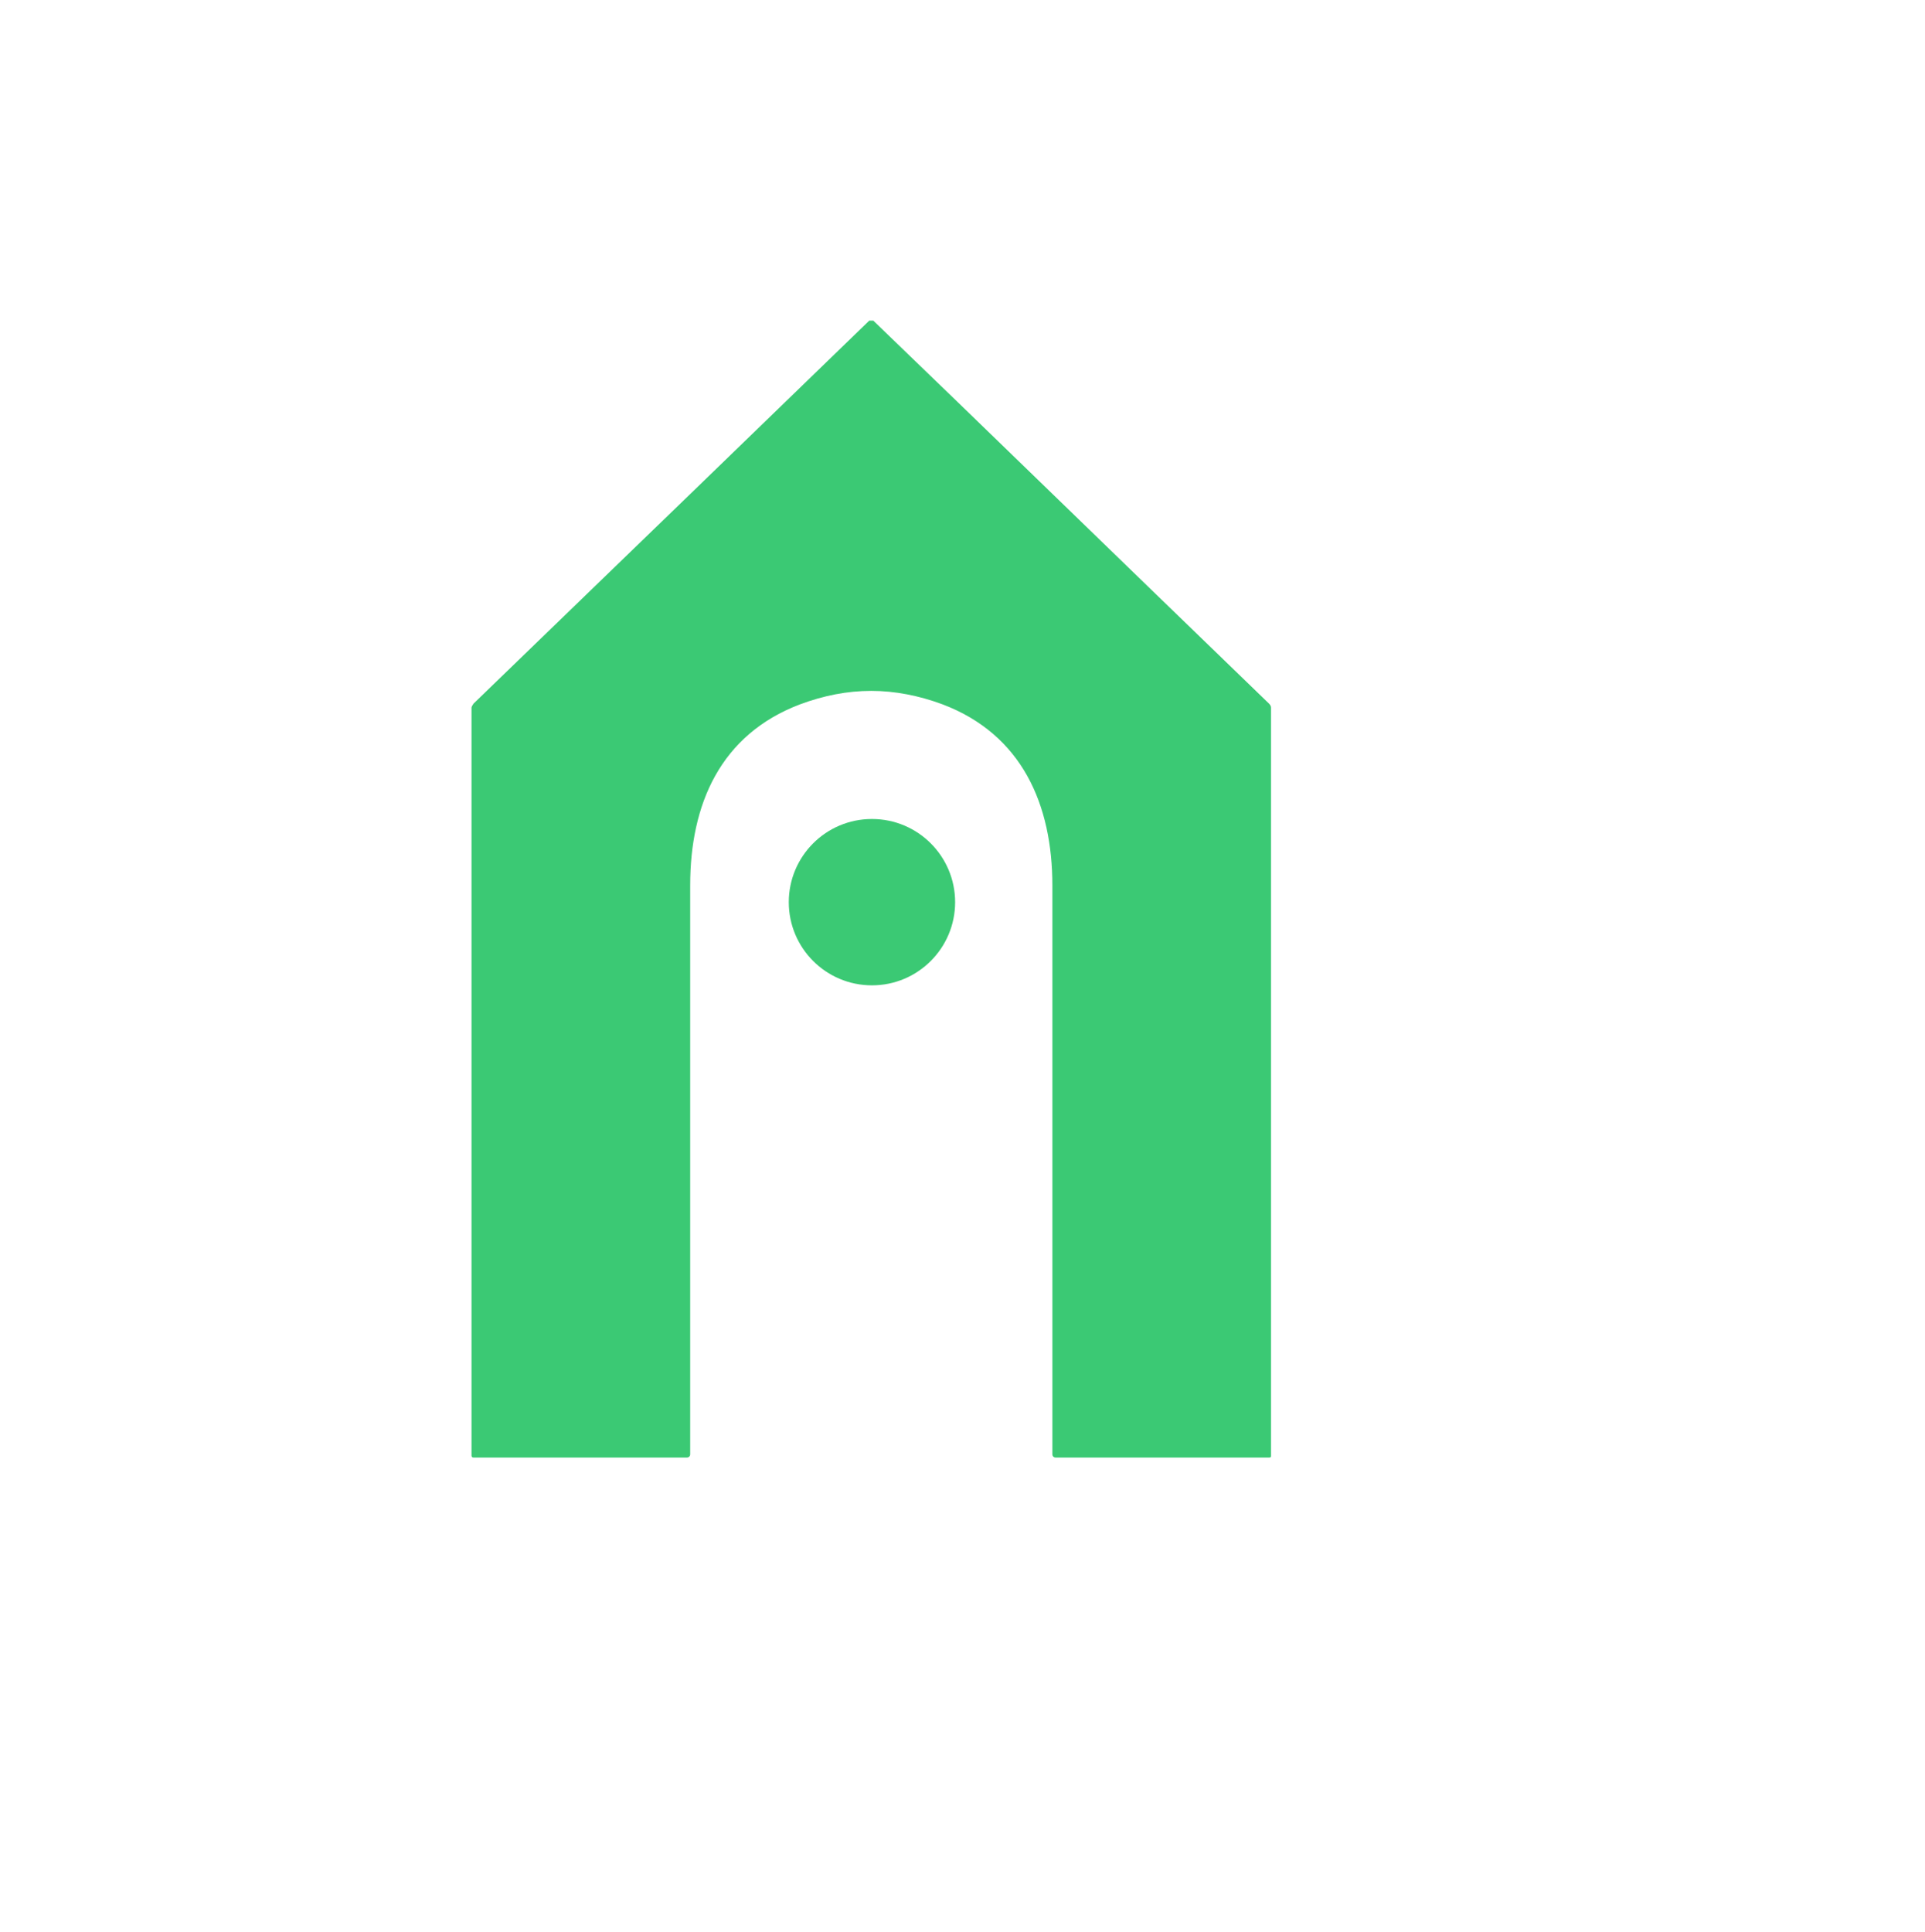 <?xml version="1.0" encoding="UTF-8"?>
<svg xmlns="http://www.w3.org/2000/svg" version="1.1" viewBox="0 0 287 288">
  <defs>
    <style>
      .cls-1 {
        fill: #3bc974;
      }
    </style>
  </defs>
  <!-- Generator: Adobe Illustrator 28.6.0, SVG Export Plug-In . SVG Version: 1.2.0 Build 709)  -->
  <g>
    <g id="Calque_1">
      <path class="cls-1" d="M130,47.8s0,0,.1,0c0,0,.1,0,.1,0,15.9,15.3,35.5,34.4,59,57.1.2.2.3.4.3.6v111.5c0,.2,0,.3-.3.3h-31.8c-.3,0-.5-.2-.5-.5h0c0-41.3,0-69.6,0-84.8,0-12-4.5-22.5-16.4-27-3.5-1.3-7.1-2-10.6-2-3.6,0-7.1.7-10.6,2-11.9,4.5-16.4,14.9-16.4,27,0,15.2,0,43.5,0,84.8,0,.3-.2.5-.5.5h-31.8c-.2,0-.3-.1-.3-.3v-111.5c0-.2.2-.4.3-.6,23.5-22.7,43.1-41.7,59-57.1,0,0,0,0,.1,0,0,0,0,0,.1,0Z"/>
      <circle class="cls-1" cx="130" cy="134.5" r="12.4"/>
    </g>
  </g>
</svg>